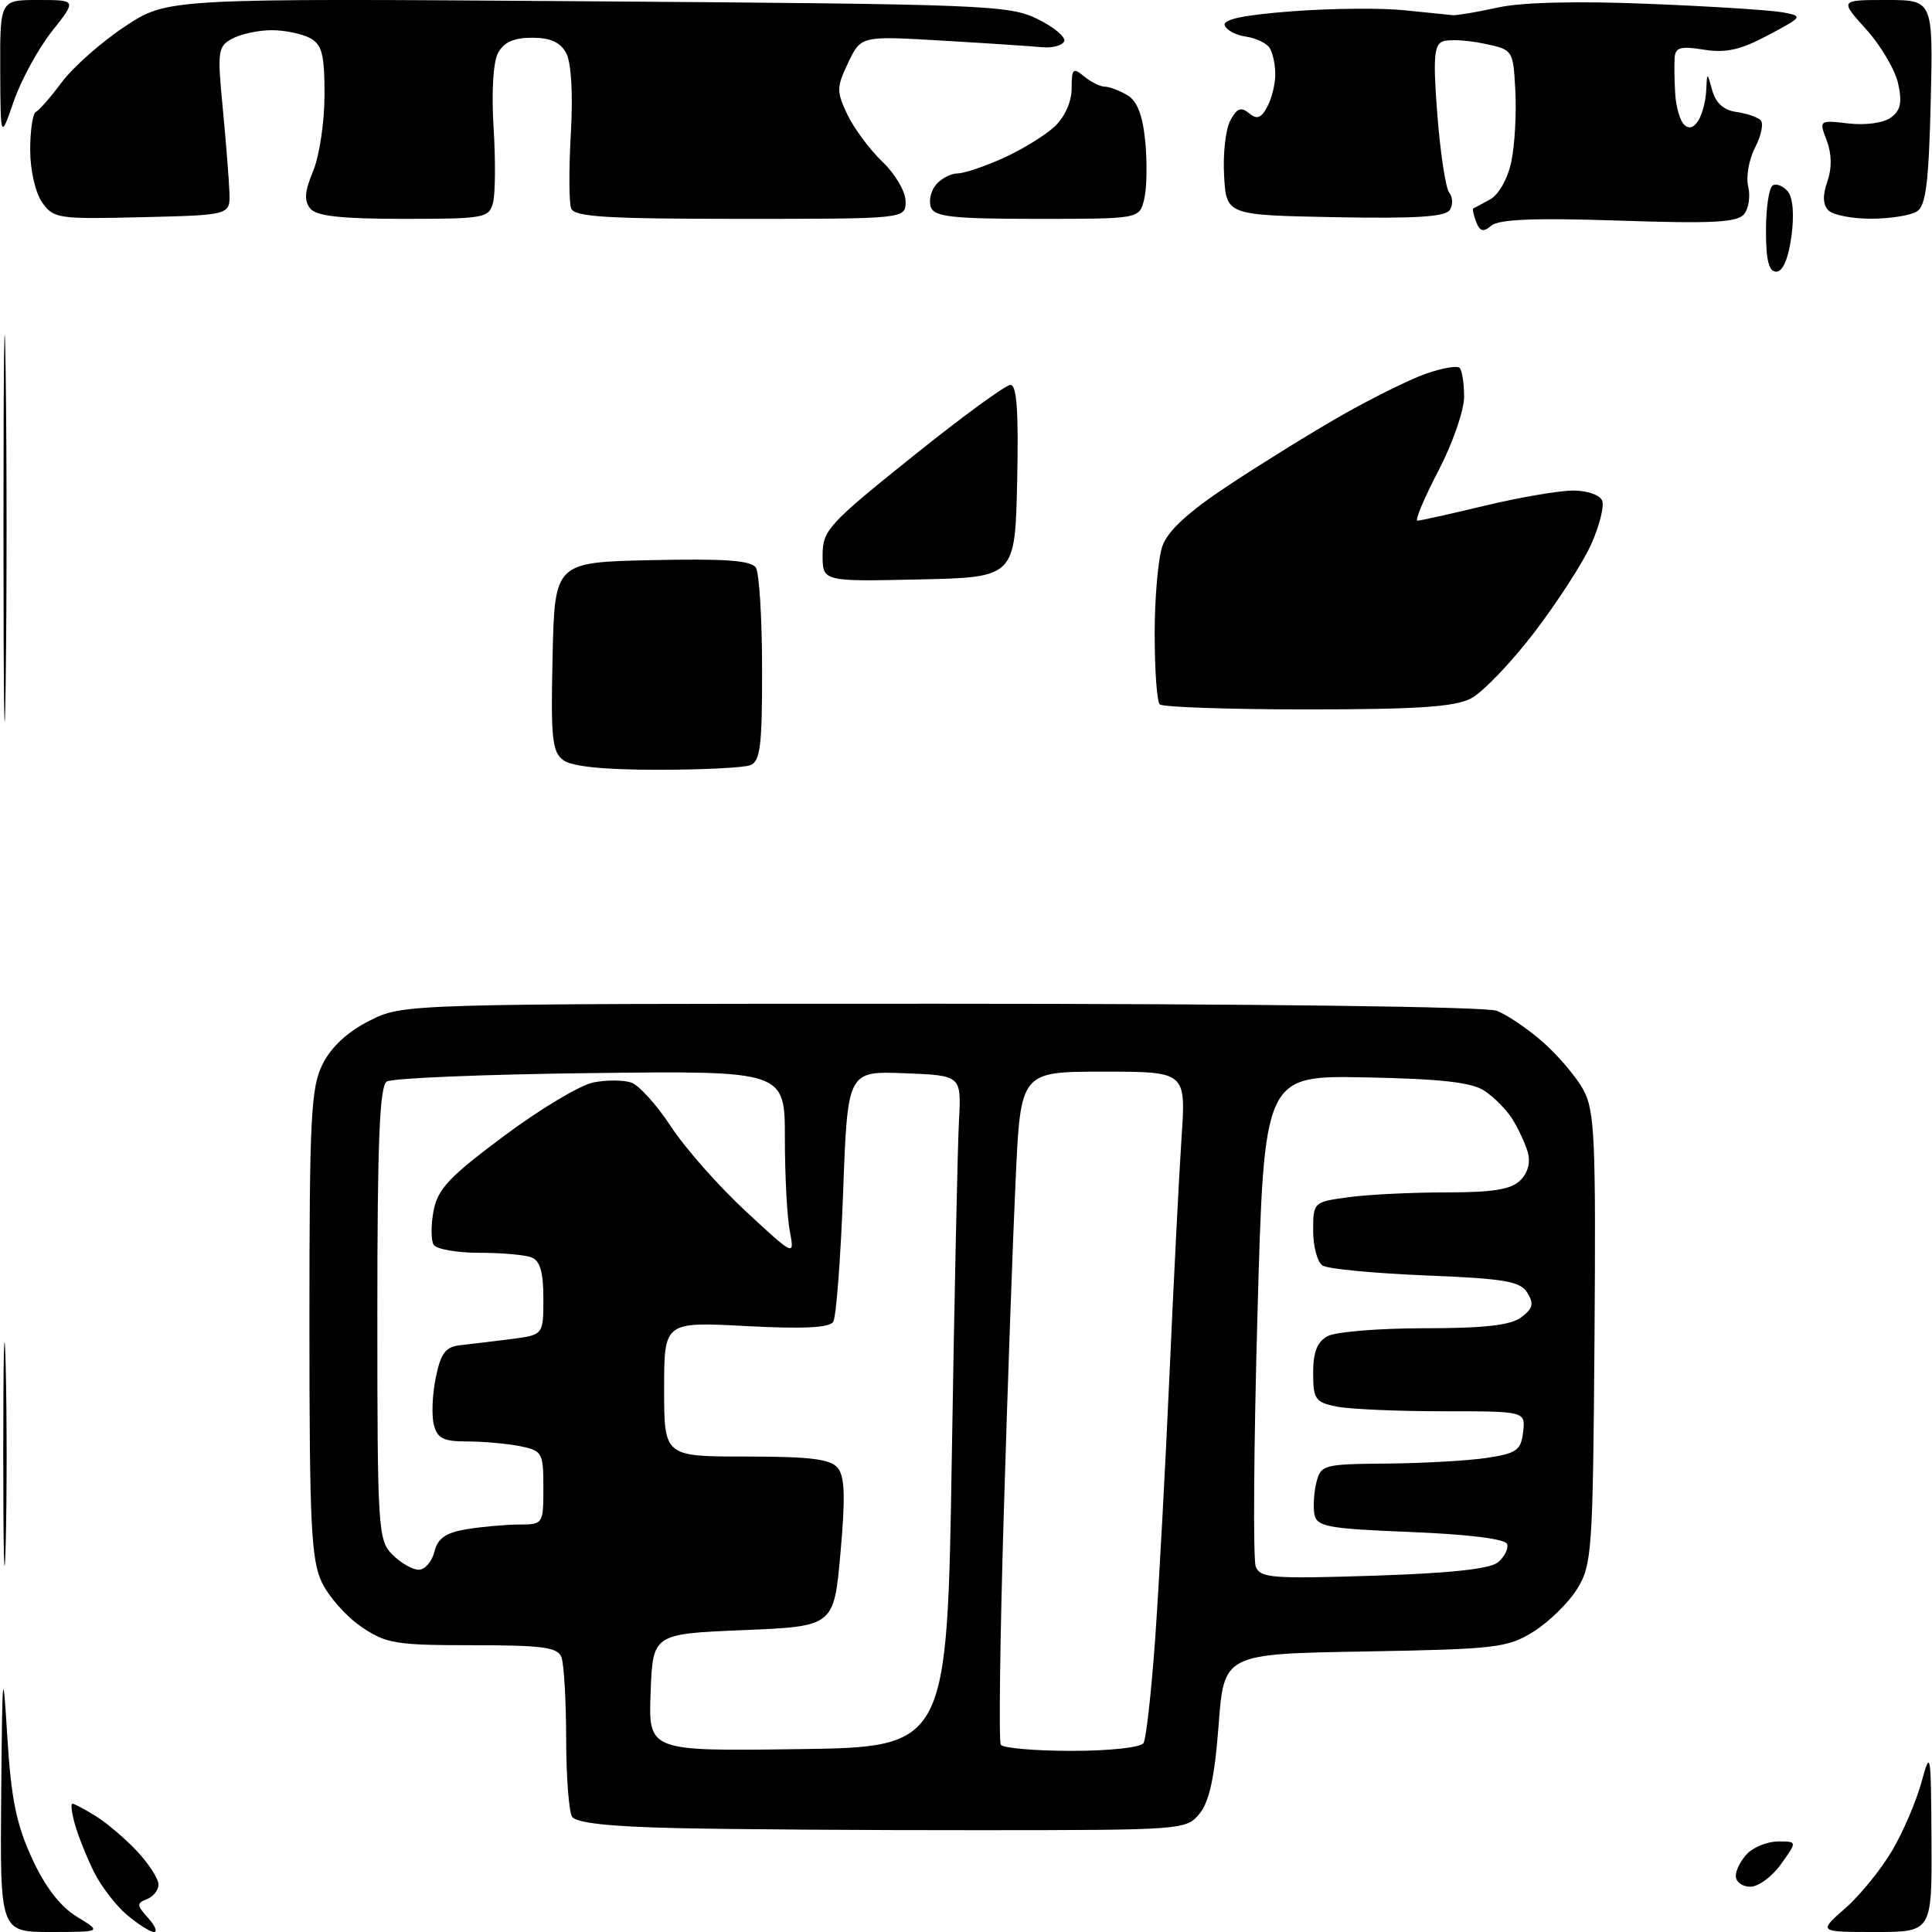 <?xml version="1.0" encoding="UTF-8" standalone="no"?>
<svg 
  version="1.1" 
  xmlns="http://www.w3.org/2000/svg" 
  xmlns:xlink="http://www.w3.org/1999/xlink" 
  xmlns:svg="http://www.w3.org/2000/svg"
  xmlns:rdf="http://www.w3.org/1999/02/22-rdf-syntax-ns#"
  xmlns:cc="http://creativecommons.org/ns#"
  xmlns:dc="http://purl.org/dc/elements/1.1/"
  viewBox="0 0 256 256"
  width="256"
  height="256"
>
<style>svg {background-color: white; }</style>"
<path stroke="none" fill="black" fill-rule="evenodd" d="M6.75,256.00C0.00,256.00 0.00,256.00 0.16,237.75C0.30,221.21 0.38,220.48 0.96,230.00C1.47,238.31 2.15,241.69 4.23,246.22C5.98,250.03 7.98,252.63 10.18,253.97C13.50,255.99 13.50,255.99 6.75,256.00zM20.40,256.00C19.91,255.99 18.30,254.98 16.84,253.75C15.37,252.51 13.40,249.95 12.46,248.06C11.52,246.17 10.39,243.35 9.95,241.81C9.50,240.26 9.35,239.00 9.60,239.00C9.86,239.00 11.29,239.77 12.79,240.71C14.28,241.65 16.74,243.76 18.25,245.39C19.76,247.02 21.00,248.97 21.00,249.71C21.00,250.45 20.31,251.33 19.46,251.65C18.09,252.18 18.11,252.46 19.61,254.12C20.55,255.16 20.90,256.00 20.40,256.00zM248.47,256.00C240.93,256.00 240.93,256.00 244.50,252.86C246.47,251.14 249.27,247.68 250.74,245.18C252.20,242.69 253.95,238.58 254.63,236.07C255.80,231.75 255.87,232.18 255.93,243.75C256.00,256.00 256.00,256.00 248.47,256.00zM231.93,250.00C230.87,250.00 230.00,249.36 230.00,248.57C230.00,247.79 230.71,246.44 231.57,245.57C232.44,244.71 234.27,244.00 235.64,244.00C238.14,244.00 238.14,244.00 236.00,247.00C234.83,248.65 232.99,250.00 231.93,250.00zM129.84,242.51C114.80,242.52 96.67,242.40 89.54,242.23C80.72,242.03 76.33,241.55 75.80,240.72C75.38,240.05 75.02,235.37 75.02,230.33C75.01,225.29 74.73,220.45 74.39,219.58C73.89,218.27 71.88,218.00 62.63,218.00C52.44,218.00 51.15,217.79 47.88,215.56C45.90,214.22 43.55,211.56 42.64,209.66C41.23,206.68 41.00,201.89 41.00,175.35C41.00,147.98 41.20,144.10 42.75,141.00C43.89,138.72 46.06,136.71 48.96,135.25C53.42,133.00 53.42,133.00 124.65,133.00C166.30,133.00 196.89,133.39 198.32,133.93C199.67,134.45 202.43,136.31 204.44,138.08C206.45,139.85 208.87,142.69 209.80,144.40C211.31,147.15 211.47,150.88 211.28,177.34C211.07,205.59 210.94,207.36 208.98,210.54C207.83,212.39 205.23,214.93 203.20,216.20C199.74,218.35 198.27,218.52 180.84,218.83C162.18,219.15 162.18,219.15 161.47,228.62C160.96,235.41 160.25,238.70 158.97,240.29C157.20,242.47 156.83,242.50 129.84,242.51zM105.71,231.77C125.50,231.50 125.50,231.50 126.12,193.00C126.46,171.82 126.89,151.80 127.07,148.50C127.39,142.50 127.39,142.50 119.85,142.21C112.31,141.92 112.31,141.92 111.72,157.96C111.39,166.78 110.80,174.51 110.41,175.14C109.92,175.94 106.47,176.11 98.85,175.71C88.00,175.14 88.00,175.14 88.00,184.07C88.00,193.00 88.00,193.00 98.88,193.00C107.33,193.00 110.03,193.33 111.00,194.50C111.94,195.63 112.03,198.37 111.37,205.75C110.50,215.50 110.50,215.50 98.50,216.00C86.50,216.50 86.50,216.50 86.21,224.27C85.92,232.04 85.92,232.04 105.71,231.77zM142.00,232.00C147.02,232.00 151.16,231.55 151.52,230.97C151.87,230.40 152.56,224.21 153.06,217.22C153.56,210.22 154.42,194.38 154.97,182.00C155.52,169.62 156.24,155.56 156.56,150.75C157.15,142.00 157.15,142.00 146.20,142.00C135.24,142.00 135.24,142.00 134.58,156.25C134.21,164.09 133.50,183.97 133.01,200.43C132.51,216.89 132.33,230.73 132.61,231.18C132.89,231.63 137.11,232.00 142.00,232.00zM0.75,204.81C0.57,211.24 0.43,205.70 0.43,192.50C0.43,179.30 0.57,174.04 0.75,180.81C0.92,187.58 0.92,198.38 0.75,204.81zM181.98,208.79C192.18,208.46 197.42,207.90 198.49,207.01C199.36,206.29 199.90,205.20 199.70,204.60C199.48,203.92 194.65,203.31 186.93,203.00C175.93,202.56 174.48,202.29 174.17,200.67C173.98,199.66 174.10,197.75 174.43,196.42C175.01,194.10 175.39,194.00 183.77,193.93C188.57,193.89 194.53,193.55 197.00,193.18C200.97,192.58 201.54,192.17 201.82,189.75C202.13,187.00 202.13,187.00 191.19,187.00C185.17,187.00 178.84,186.72 177.12,186.38C174.28,185.81 174.00,185.41 174.00,181.91C174.00,179.14 174.54,177.78 175.93,177.04C177.00,176.47 182.76,176.00 188.74,176.00C196.65,176.00 200.15,175.61 201.56,174.56C203.11,173.41 203.28,172.75 202.39,171.31C201.45,169.77 199.45,169.43 188.89,169.00C182.08,168.72 175.94,168.14 175.25,167.69C174.56,167.25 174.00,165.17 174.00,163.08C174.00,159.31 174.04,159.27 178.64,158.64C181.19,158.29 187.01,158.00 191.57,158.00C197.84,158.00 200.25,157.61 201.46,156.39C202.47,155.38 202.83,153.99 202.43,152.64C202.08,151.47 201.16,149.49 200.38,148.26C199.61,147.03 197.94,145.35 196.67,144.52C194.97,143.41 190.88,142.95 180.94,142.76C167.50,142.50 167.50,142.50 166.62,174.18C166.13,191.61 166.03,206.63 166.39,207.57C166.97,209.10 168.57,209.22 181.98,208.79zM55.48,208.00C56.30,208.00 57.23,206.93 57.56,205.62C58.01,203.82 59.05,203.09 61.83,202.63C63.85,202.30 66.96,202.02 68.75,202.01C71.97,202.00 72.00,201.96 72.00,197.12C72.00,192.47 71.86,192.22 68.88,191.62C67.16,191.28 64.01,191.00 61.89,191.00C58.73,191.00 57.94,190.60 57.48,188.75C57.17,187.51 57.29,184.70 57.75,182.50C58.42,179.26 59.05,178.45 61.04,178.24C62.39,178.09 65.41,177.73 67.75,177.43C72.00,176.88 72.00,176.88 72.00,172.05C72.00,168.56 71.56,167.04 70.42,166.61C69.55,166.27 66.42,166.00 63.48,166.00C60.53,166.00 57.82,165.52 57.46,164.94C57.10,164.35 57.09,162.32 57.45,160.43C57.99,157.56 59.53,155.92 66.80,150.51C71.58,146.94 76.92,143.75 78.66,143.42C80.40,143.08 82.65,143.10 83.66,143.45C84.67,143.80 87.04,146.43 88.92,149.29C90.80,152.16 95.25,157.20 98.82,160.50C105.29,166.50 105.29,166.50 104.65,163.12C104.29,161.27 104.00,155.73 104.00,150.81C104.00,141.88 104.00,141.88 78.25,142.19C64.09,142.36 51.94,142.86 51.25,143.31C50.30,143.93 50.00,151.20 50.00,174.06C50.00,202.67 50.09,204.09 52.00,206.00C53.10,207.10 54.67,208.00 55.48,208.00zM0.75,90.75C0.59,102.16 0.46,92.83 0.46,70.00C0.46,47.17 0.59,37.84 0.75,49.25C0.91,60.66 0.91,79.34 0.75,90.75zM87.11,102.00C80.06,102.00 75.79,101.57 74.66,100.74C73.16,99.64 72.97,97.86 73.22,86.99C73.50,74.50 73.50,74.50 86.42,74.22C96.09,74.01 99.55,74.26 100.16,75.22C100.60,75.92 100.98,81.96 100.98,88.64C101.00,98.80 100.74,100.89 99.42,101.39C98.55,101.73 93.01,102.00 87.11,102.00zM173.22,94.00C162.83,94.00 154.03,93.70 153.67,93.33C153.30,92.97 153.00,88.76 153.00,83.98C153.00,79.21 153.46,73.98 154.02,72.37C154.73,70.34 157.43,67.85 162.77,64.32C167.02,61.50 173.76,57.33 177.75,55.05C181.74,52.78 186.76,50.29 188.91,49.53C191.06,48.77 193.08,48.42 193.41,48.74C193.73,49.07 194.00,50.80 194.00,52.59C194.00,54.39 192.46,58.81 190.57,62.43C188.69,66.04 187.45,69.00 187.82,68.99C188.20,68.99 192.24,68.09 196.81,66.99C201.39,65.90 206.63,65.00 208.46,65.00C210.32,65.00 212.01,65.59 212.30,66.35C212.59,67.08 211.93,69.67 210.85,72.10C209.77,74.52 206.37,79.78 203.30,83.80C200.23,87.81 196.45,91.75 194.91,92.55C192.74,93.67 187.77,94.00 173.22,94.00zM121.75,76.78C109.00,77.06 109.00,77.06 109.00,73.56C109.00,70.28 109.78,69.42 120.87,60.53C127.39,55.29 133.26,51.00 133.90,51.00C134.73,51.00 134.98,54.56 134.78,63.75C134.50,76.50 134.50,76.50 121.75,76.78zM235.36,36.00C234.38,36.00 234.00,34.49 234.00,30.56C234.00,27.57 234.40,24.87 234.89,24.57C235.37,24.27 236.27,24.63 236.89,25.36C237.58,26.20 237.76,28.48 237.37,31.35C236.96,34.30 236.23,36.00 235.36,36.00zM197.64,29.88C196.54,30.80 196.10,30.69 195.59,29.38C195.24,28.46 195.08,27.67 195.23,27.61C195.38,27.55 196.39,27.01 197.47,26.41C198.60,25.78 199.80,23.64 200.26,21.41C200.71,19.26 200.95,15.04 200.79,12.04C200.50,6.58 200.50,6.58 196.54,5.76C194.37,5.31 191.95,5.19 191.17,5.49C190.01,5.93 189.88,7.73 190.46,15.27C190.86,20.35 191.57,24.97 192.03,25.53C192.50,26.10 192.54,27.13 192.12,27.81C191.55,28.73 187.60,28.98 176.92,28.78C162.50,28.50 162.50,28.50 162.20,23.28C162.03,20.41 162.40,17.12 163.02,15.97C163.89,14.34 164.45,14.12 165.50,15.00C166.55,15.87 167.10,15.68 167.93,14.13C168.52,13.03 168.99,11.09 168.98,9.82C168.98,8.54 168.64,6.98 168.23,6.35C167.83,5.72 166.41,5.04 165.08,4.85C163.75,4.66 162.49,3.98 162.28,3.35C162.02,2.56 164.90,1.97 171.29,1.49C176.46,1.10 183.12,1.04 186.09,1.36C189.07,1.67 191.95,1.96 192.50,2.01C193.05,2.05 195.75,1.60 198.50,0.99C201.66,0.30 209.02,0.12 218.50,0.51C226.75,0.84 234.74,1.35 236.25,1.64C238.94,2.15 238.89,2.22 234.27,4.67C230.63,6.61 228.68,7.05 225.77,6.58C222.63,6.08 221.98,6.27 221.89,7.74C221.84,8.71 221.87,10.85 221.98,12.50C222.08,14.15 222.60,15.95 223.13,16.49C223.75,17.14 224.41,16.97 225.03,15.99C225.55,15.17 226.02,13.38 226.08,12.00C226.20,9.50 226.20,9.50 226.89,12.00C227.35,13.65 228.42,14.61 230.04,14.83C231.39,15.02 232.85,15.50 233.28,15.91C233.71,16.32 233.39,17.96 232.56,19.54C231.74,21.13 231.33,23.46 231.65,24.72C231.96,25.99 231.71,27.64 231.09,28.39C230.19,29.48 226.82,29.65 214.50,29.23C203.50,28.86 198.64,29.05 197.64,29.88zM18.83,28.78C7.69,29.05 7.08,28.96 5.58,26.81C4.68,25.53 4.00,22.52 4.00,19.86C4.00,17.28 4.34,15.02 4.75,14.83C5.16,14.65 6.72,12.87 8.20,10.88C9.69,8.89 13.44,5.57 16.55,3.51C22.19,-0.23 22.19,-0.23 77.85,0.17C130.72,0.55 133.70,0.67 137.50,2.53C139.70,3.62 141.28,4.95 141.00,5.50C140.72,6.05 139.38,6.39 138.00,6.25C136.62,6.12 130.68,5.72 124.79,5.38C114.09,4.75 114.09,4.75 112.39,8.30C110.84,11.56 110.83,12.12 112.28,15.18C113.15,17.00 115.24,19.82 116.93,21.44C118.63,23.06 120.00,25.41 120.00,26.69C120.00,29.00 120.00,29.00 98.11,29.00C80.40,29.00 76.11,28.74 75.68,27.62C75.39,26.86 75.37,22.38 75.64,17.67C75.94,12.41 75.70,8.32 75.03,7.05C74.25,5.59 72.94,5.00 70.50,5.00C68.08,5.00 66.75,5.60 65.99,7.02C65.35,8.22 65.11,12.19 65.40,16.87C65.67,21.17 65.64,25.67 65.33,26.85C64.80,28.89 64.19,29.00 53.51,29.00C45.23,29.00 41.95,28.64 41.12,27.64C40.27,26.62 40.36,25.38 41.49,22.67C42.32,20.69 43.00,16.14 43.00,12.57C43.00,7.17 42.67,5.90 41.07,5.04C40.00,4.47 37.72,4.00 36.00,4.00C34.28,4.00 31.94,4.50 30.80,5.11C28.86,6.14 28.78,6.73 29.52,14.36C29.95,18.84 30.34,23.85 30.40,25.50C30.50,28.50 30.50,28.50 18.83,28.78zM137.45,29.00C126.31,29.00 123.84,28.73 123.36,27.49C123.04,26.66 123.33,25.31 124.01,24.49C124.69,23.67 125.98,22.99 126.87,22.98C127.77,22.97 130.53,22.04 133.00,20.92C135.47,19.79 138.51,17.93 139.75,16.76C141.10,15.50 142.00,13.47 142.00,11.70C142.00,9.09 142.18,8.91 143.64,10.11C144.54,10.86 145.77,11.48 146.39,11.48C147.00,11.49 148.35,12.00 149.38,12.61C150.70,13.40 151.41,15.25 151.76,18.81C152.02,21.61 151.96,25.04 151.60,26.45C150.96,29.00 150.96,29.00 137.45,29.00zM247.95,28.98C245.45,28.99 242.90,28.50 242.29,27.89C241.54,27.14 241.48,25.91 242.13,24.06C242.75,22.29 242.72,20.39 242.05,18.62C241.02,15.92 241.03,15.91 244.94,16.36C247.19,16.62 249.59,16.29 250.55,15.58C251.84,14.64 252.07,13.58 251.51,11.06C251.12,9.26 249.21,6.03 247.28,3.89C243.77,0.00 243.77,0.00 249.96,0.00C256.15,0.00 256.15,0.00 255.83,13.54C255.57,24.23 255.18,27.28 254.00,28.02C253.18,28.54 250.45,28.98 247.95,28.98zM1.83,13.40C0.07,18.50 0.07,18.50 0.03,9.25C0.00,0.00 0.00,0.00 5.08,0.00C10.17,0.00 10.17,0.00 6.88,4.15C5.07,6.44 2.80,10.60 1.83,13.40z" />

</svg>
